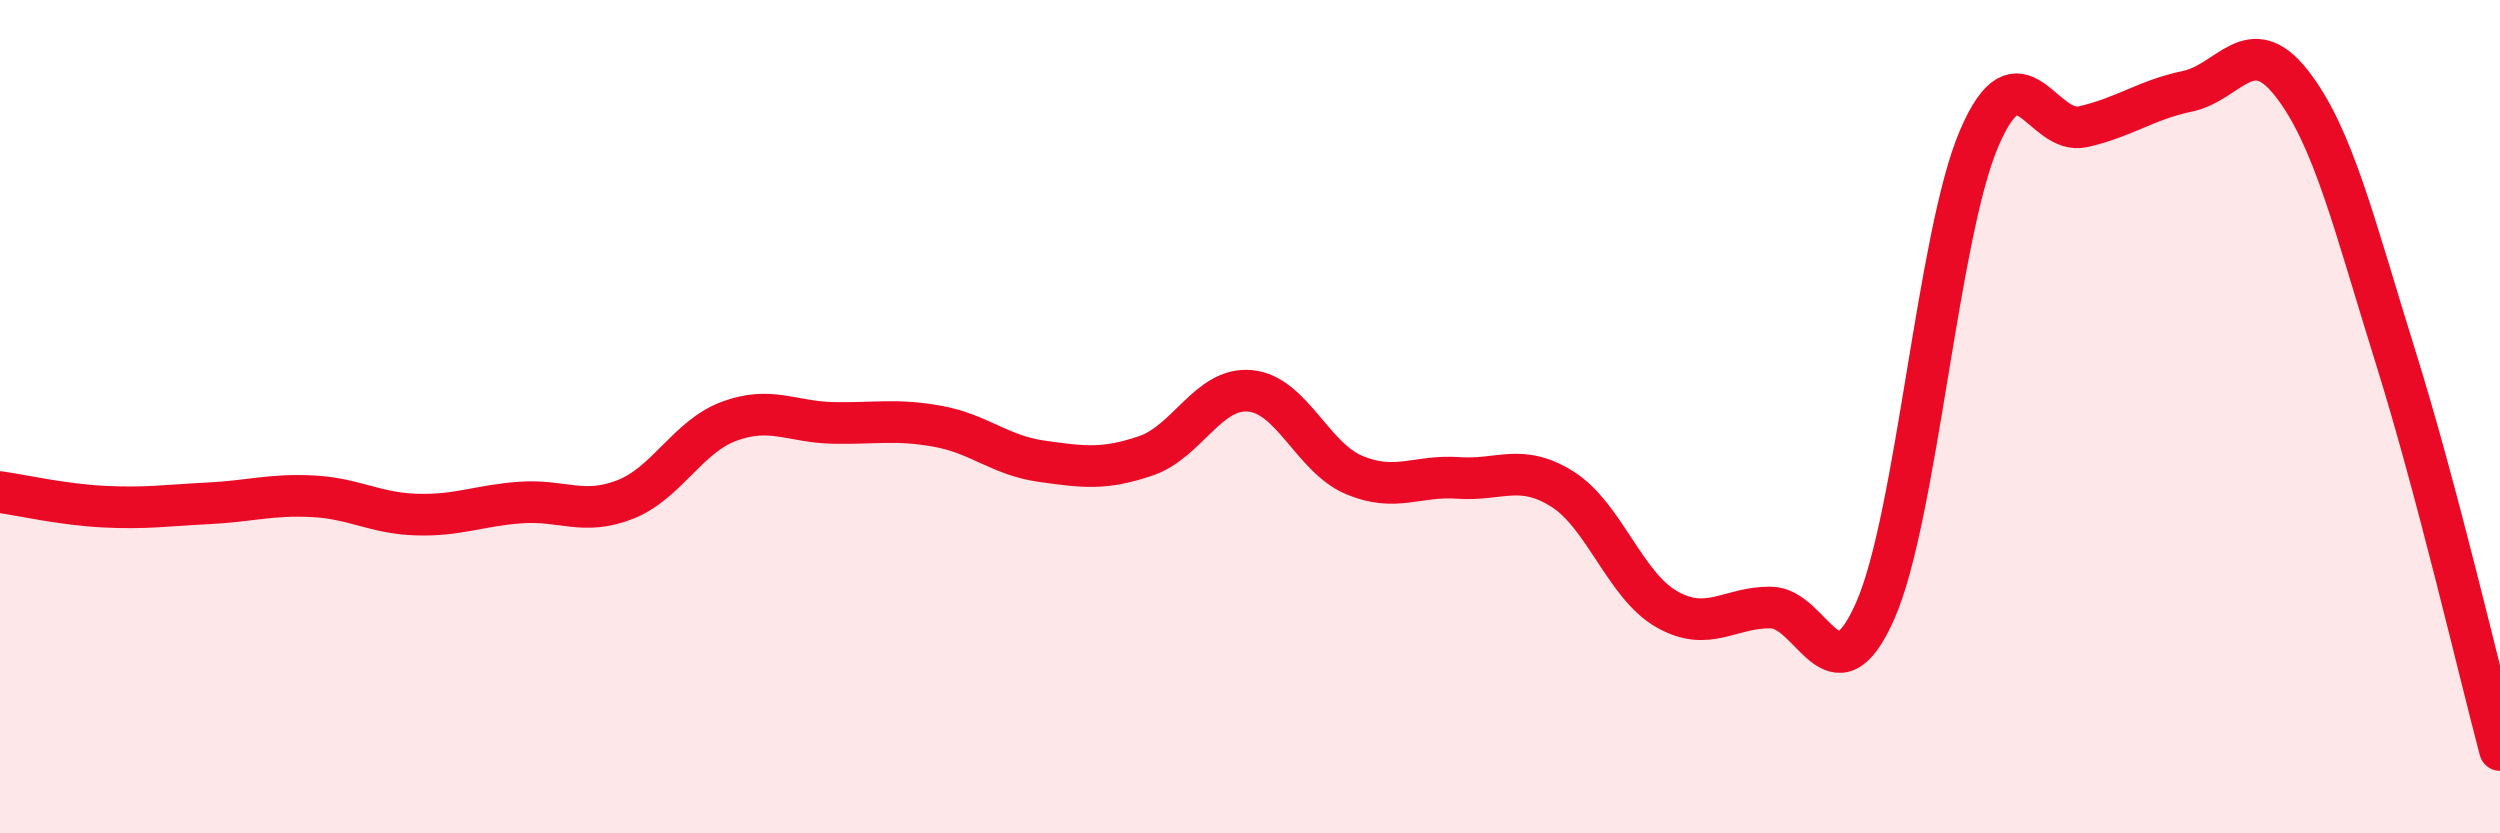 
    <svg width="60" height="20" viewBox="0 0 60 20" xmlns="http://www.w3.org/2000/svg">
      <path
        d="M 0,11.81 C 0.5,11.88 1.5,12.11 2.5,12.16 C 3.5,12.21 4,12.13 5,12.08 C 6,12.03 6.5,11.86 7.5,11.91 C 8.5,11.96 9,12.32 10,12.35 C 11,12.38 11.5,12.13 12.5,12.06 C 13.5,11.99 14,12.38 15,11.99 C 16,11.6 16.5,10.48 17.5,10.11 C 18.5,9.74 19,10.13 20,10.15 C 21,10.17 21.5,10.05 22.5,10.23 C 23.5,10.41 24,10.93 25,11.07 C 26,11.21 26.5,11.28 27.5,10.94 C 28.5,10.6 29,9.29 30,9.38 C 31,9.47 31.5,10.98 32.5,11.4 C 33.5,11.82 34,11.4 35,11.47 C 36,11.54 36.5,11.11 37.5,11.74 C 38.5,12.37 39,14.05 40,14.62 C 41,15.19 41.5,14.57 42.5,14.58 C 43.5,14.59 44,16.92 45,14.67 C 46,12.42 46.5,5.65 47.5,3.32 C 48.5,0.99 49,3.27 50,3.04 C 51,2.81 51.5,2.4 52.5,2.19 C 53.5,1.98 54,0.72 55,2 C 56,3.28 56.5,5.39 57.5,8.59 C 58.5,11.79 59.5,16.12 60,18L60 20L0 20Z"
        fill="#EB0A25"
        opacity="0.1"
        stroke-linecap="round"
        stroke-linejoin="round"
      />
      <path
        d="M 0,11.81 C 0.5,11.88 1.5,12.11 2.5,12.16 C 3.5,12.21 4,12.13 5,12.08 C 6,12.03 6.5,11.86 7.5,11.91 C 8.5,11.96 9,12.32 10,12.35 C 11,12.38 11.5,12.13 12.5,12.06 C 13.5,11.99 14,12.38 15,11.99 C 16,11.6 16.5,10.48 17.5,10.11 C 18.5,9.74 19,10.13 20,10.15 C 21,10.17 21.5,10.05 22.5,10.23 C 23.5,10.41 24,10.93 25,11.07 C 26,11.21 26.5,11.28 27.5,10.94 C 28.5,10.6 29,9.29 30,9.38 C 31,9.47 31.5,10.98 32.5,11.4 C 33.5,11.82 34,11.4 35,11.47 C 36,11.54 36.5,11.11 37.5,11.74 C 38.5,12.37 39,14.05 40,14.62 C 41,15.19 41.5,14.57 42.5,14.58 C 43.5,14.59 44,16.92 45,14.67 C 46,12.42 46.5,5.65 47.5,3.32 C 48.5,0.99 49,3.27 50,3.04 C 51,2.81 51.5,2.4 52.5,2.19 C 53.5,1.98 54,0.72 55,2 C 56,3.28 56.5,5.39 57.5,8.59 C 58.5,11.79 59.5,16.12 60,18"
        stroke="#EB0A25"
        stroke-width="1"
        fill="none"
        stroke-linecap="round"
        stroke-linejoin="round"
      />
    </svg>
  